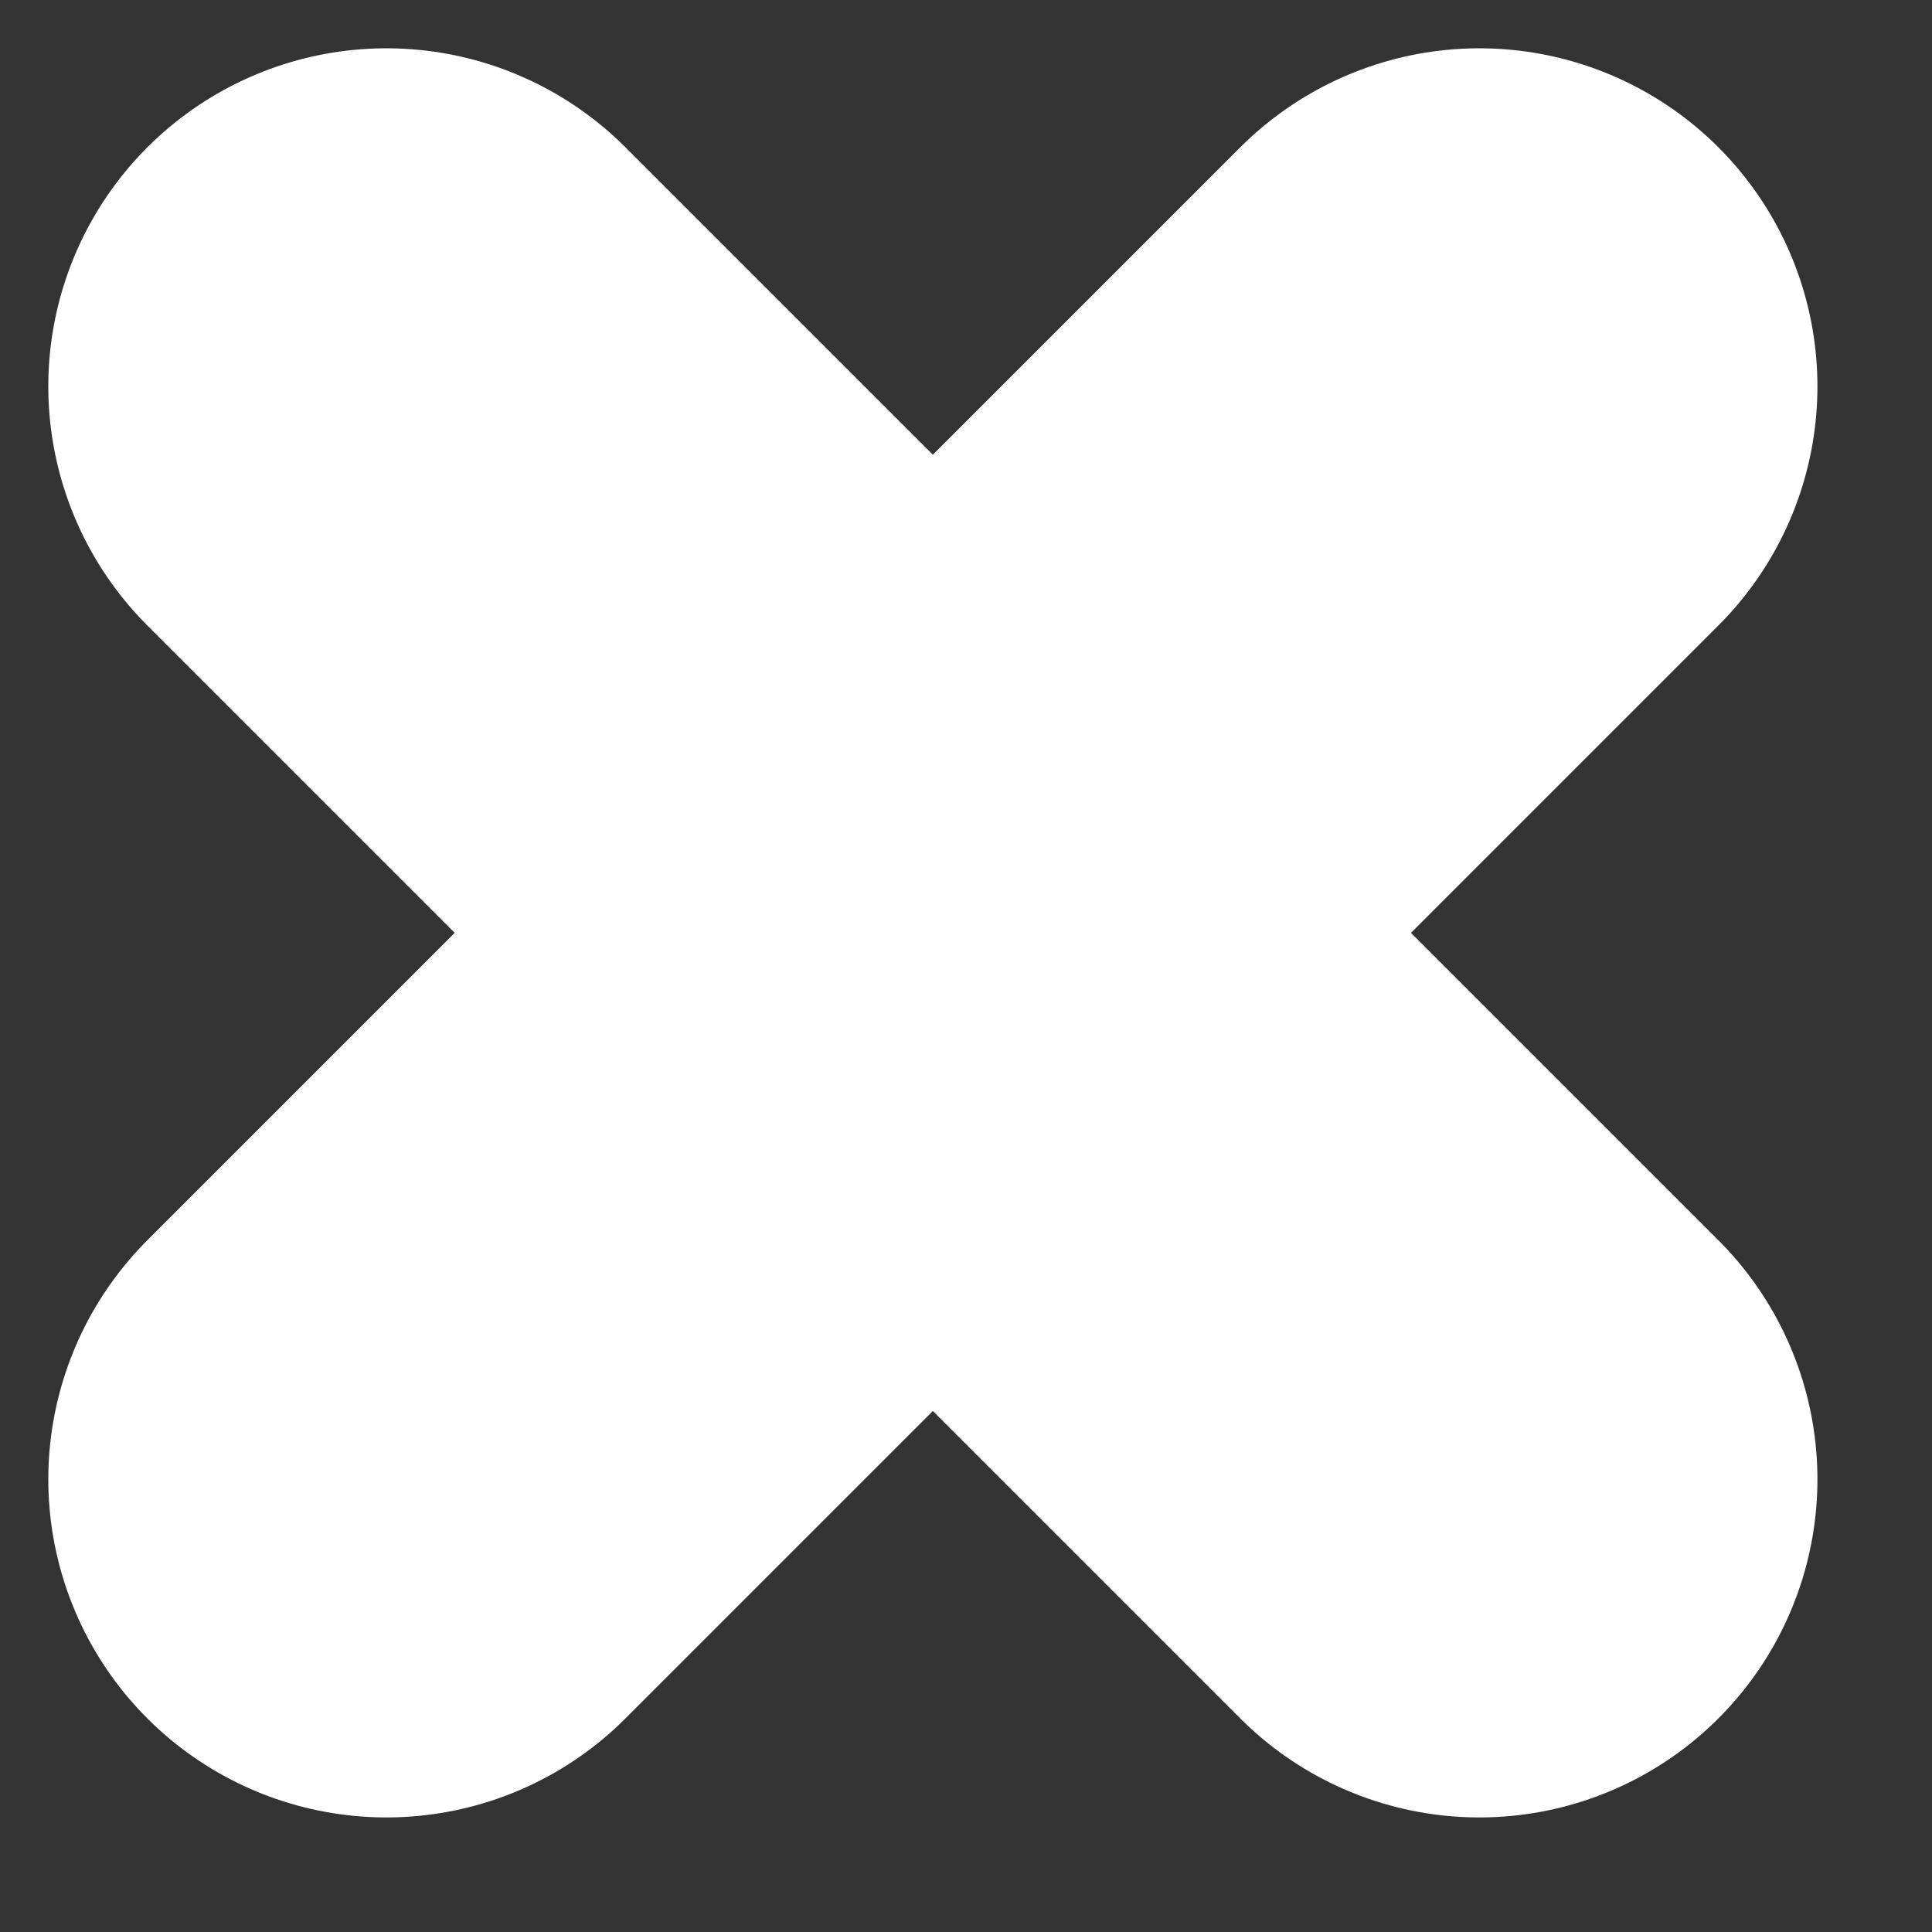 <svg
  width="15"
  height="15"
  viewBox="0 0 10 10"
  fill="none"
  xmlns="http://www.w3.org/2000/svg"
>
    <rect x="0" y="0" width="10" height="10" fill="#333333" stroke="none"/>
    <path
    d="M7.657 2L2 7.657M7.657 7.657L4.828 4.828L2 2"
    stroke="white"
    stroke-width="3.5"
    stroke-linecap="round"
    stroke-linejoin="round"
  />
</svg>
